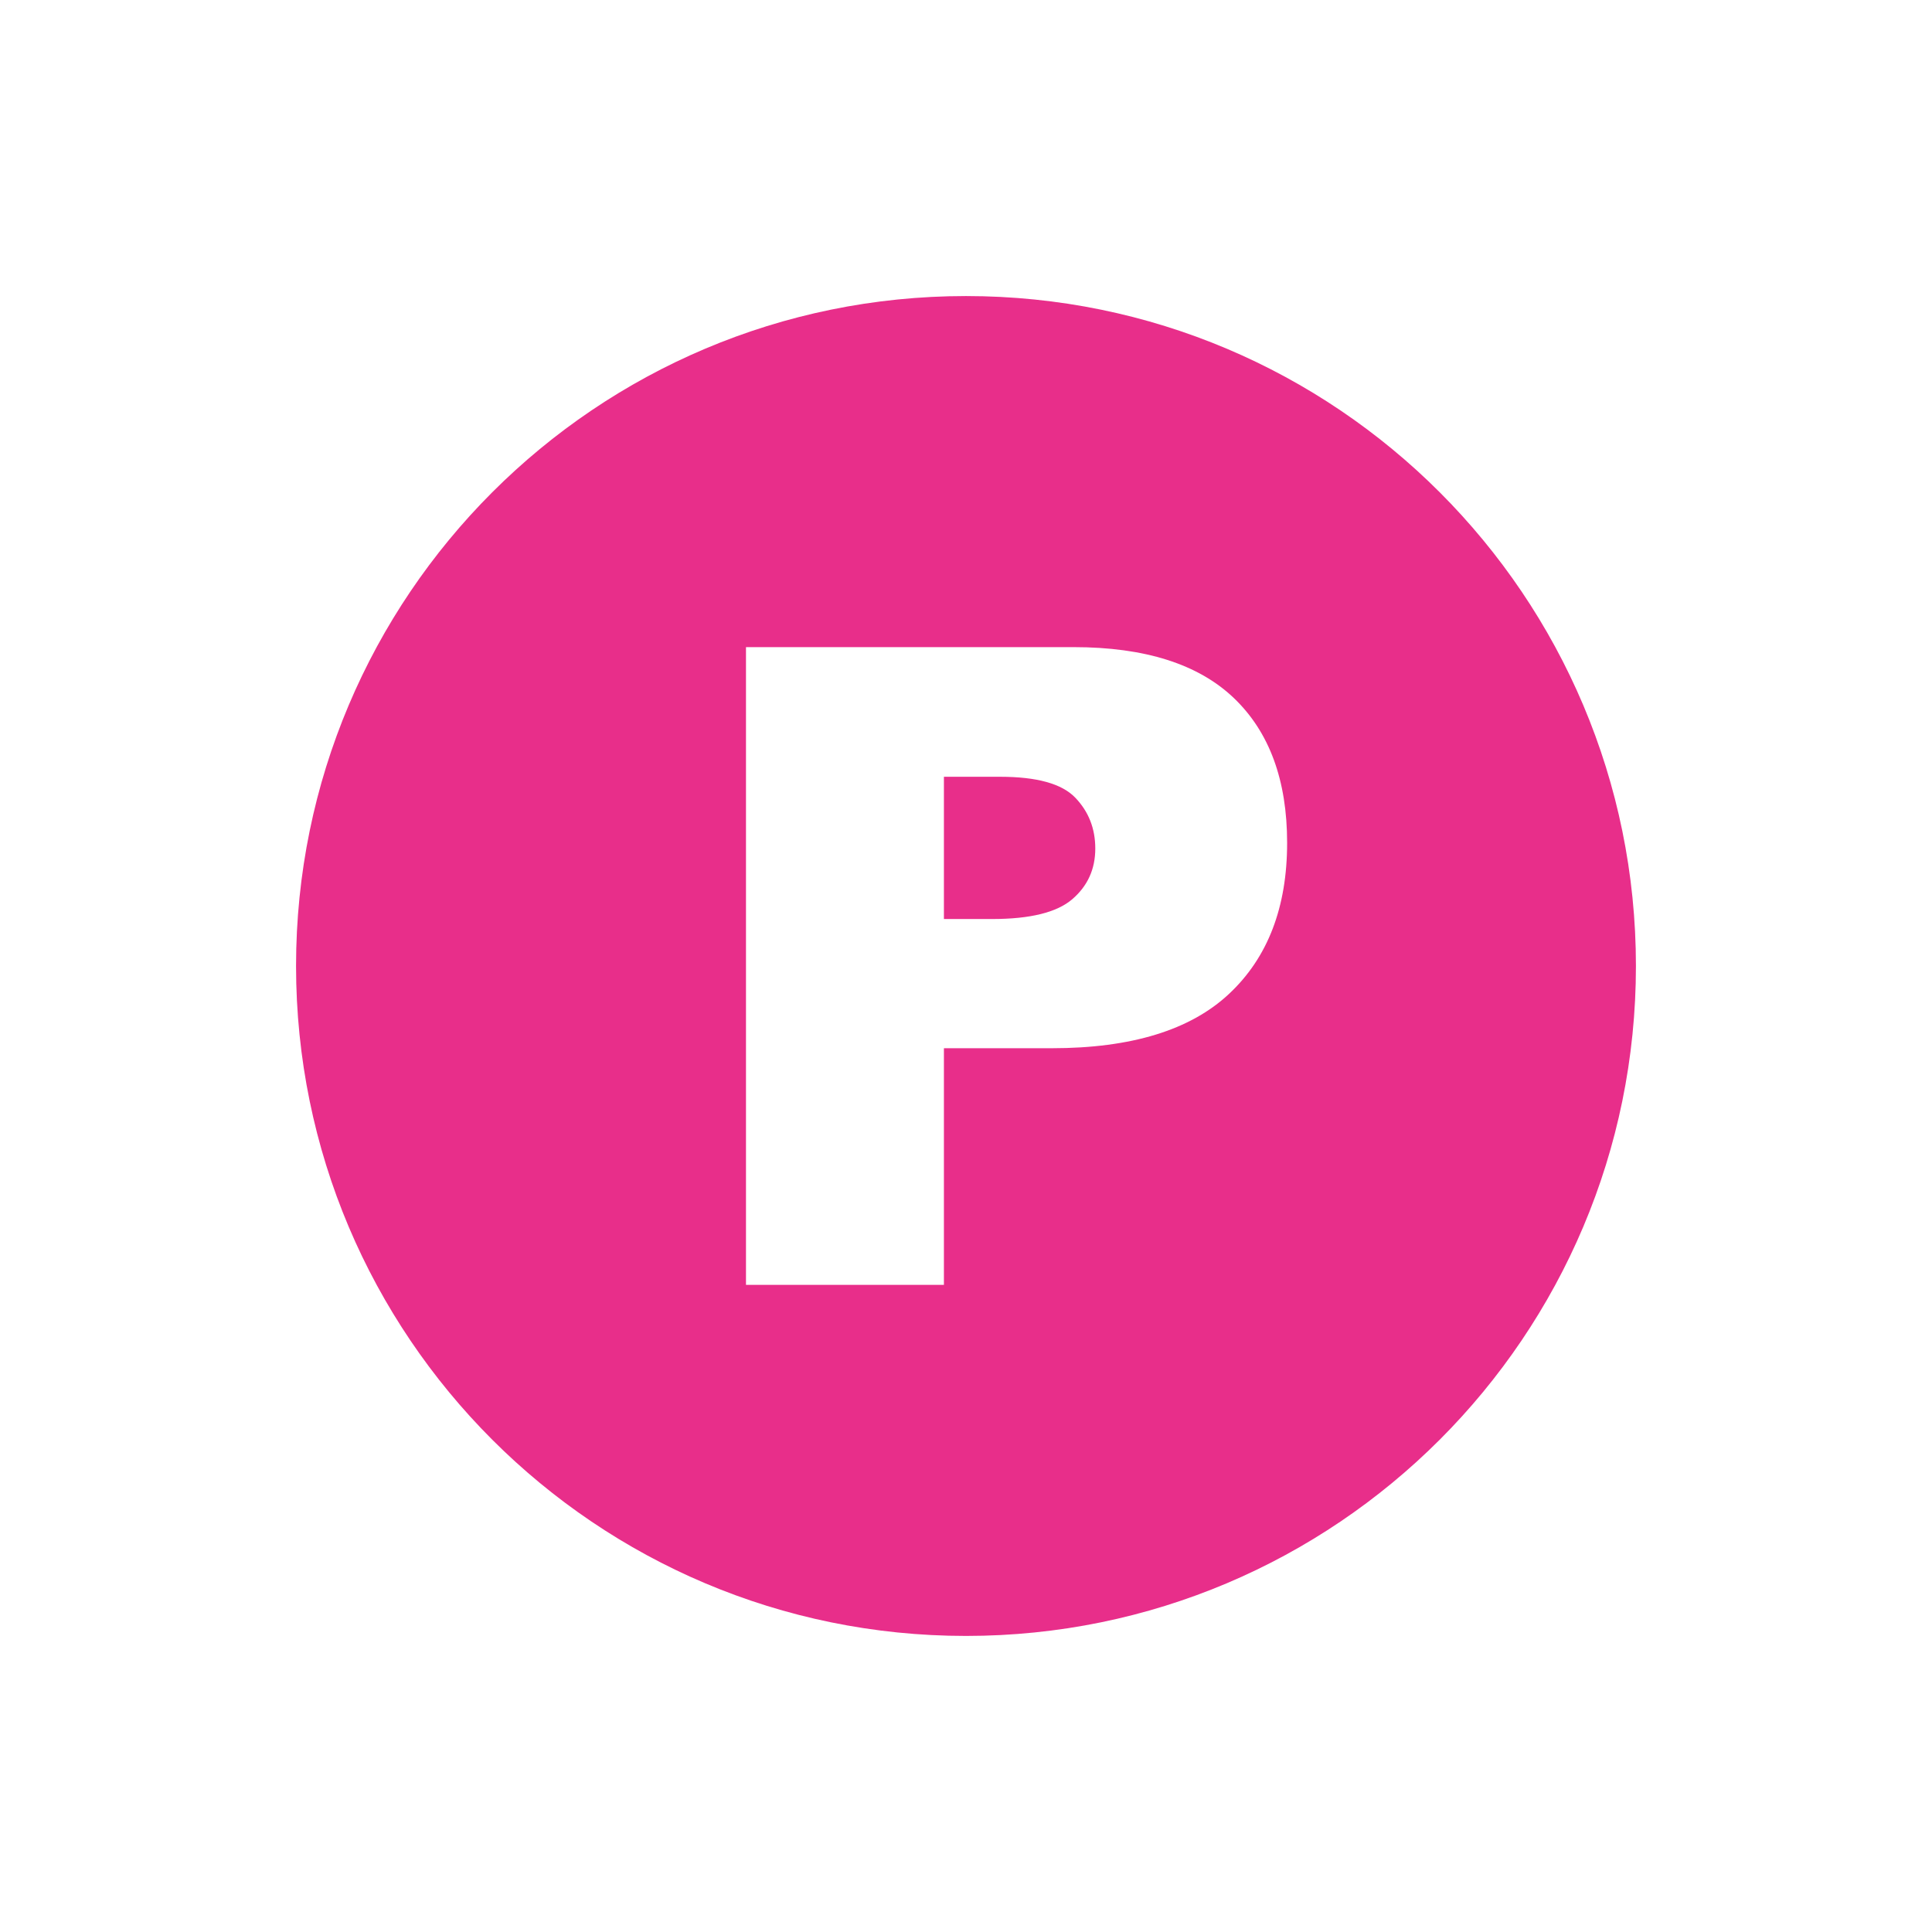 <?xml version="1.0" encoding="UTF-8"?> <svg xmlns="http://www.w3.org/2000/svg" width="810" viewBox="0 0 810 810" height="810"> <defs> <clipPath id="a"> <path d="M 124.121 124.121 L 685.871 124.121 L 685.871 685.871 L 124.121 685.871 Z M 124.121 124.121"></path> </clipPath> </defs> <path fill="#E82E8A" d="M 419.266 325.664 L 395.742 325.664 L 395.742 385.305 L 415.977 385.305 C 431.902 385.305 443.098 382.539 449.543 377.008 C 455.988 371.473 459.203 364.395 459.203 355.758 C 459.203 347.359 456.41 340.254 450.809 334.426 C 445.219 328.582 434.699 325.664 419.266 325.664 Z M 419.266 325.664"></path> <g clip-path="url(#a)"> <path fill="#E82E8A" d="M 404.996 124.121 C 249.867 124.121 124.121 249.867 124.121 404.996 C 124.121 560.125 249.867 685.871 404.996 685.871 C 560.125 685.871 685.871 560.125 685.871 404.996 C 685.871 249.867 560.125 124.121 404.996 124.121 Z M 515.297 416.668 C 499.074 431.875 474.289 439.473 440.977 439.473 L 395.742 439.473 L 395.742 538.68 L 312.758 538.68 L 312.758 271.312 L 450.09 271.312 C 480.004 271.312 502.402 278.434 517.289 292.645 C 532.191 306.887 539.633 327.125 539.633 353.387 C 539.633 380.379 531.531 401.473 515.297 416.668 Z M 515.297 416.668"></path> </g> </svg> 
